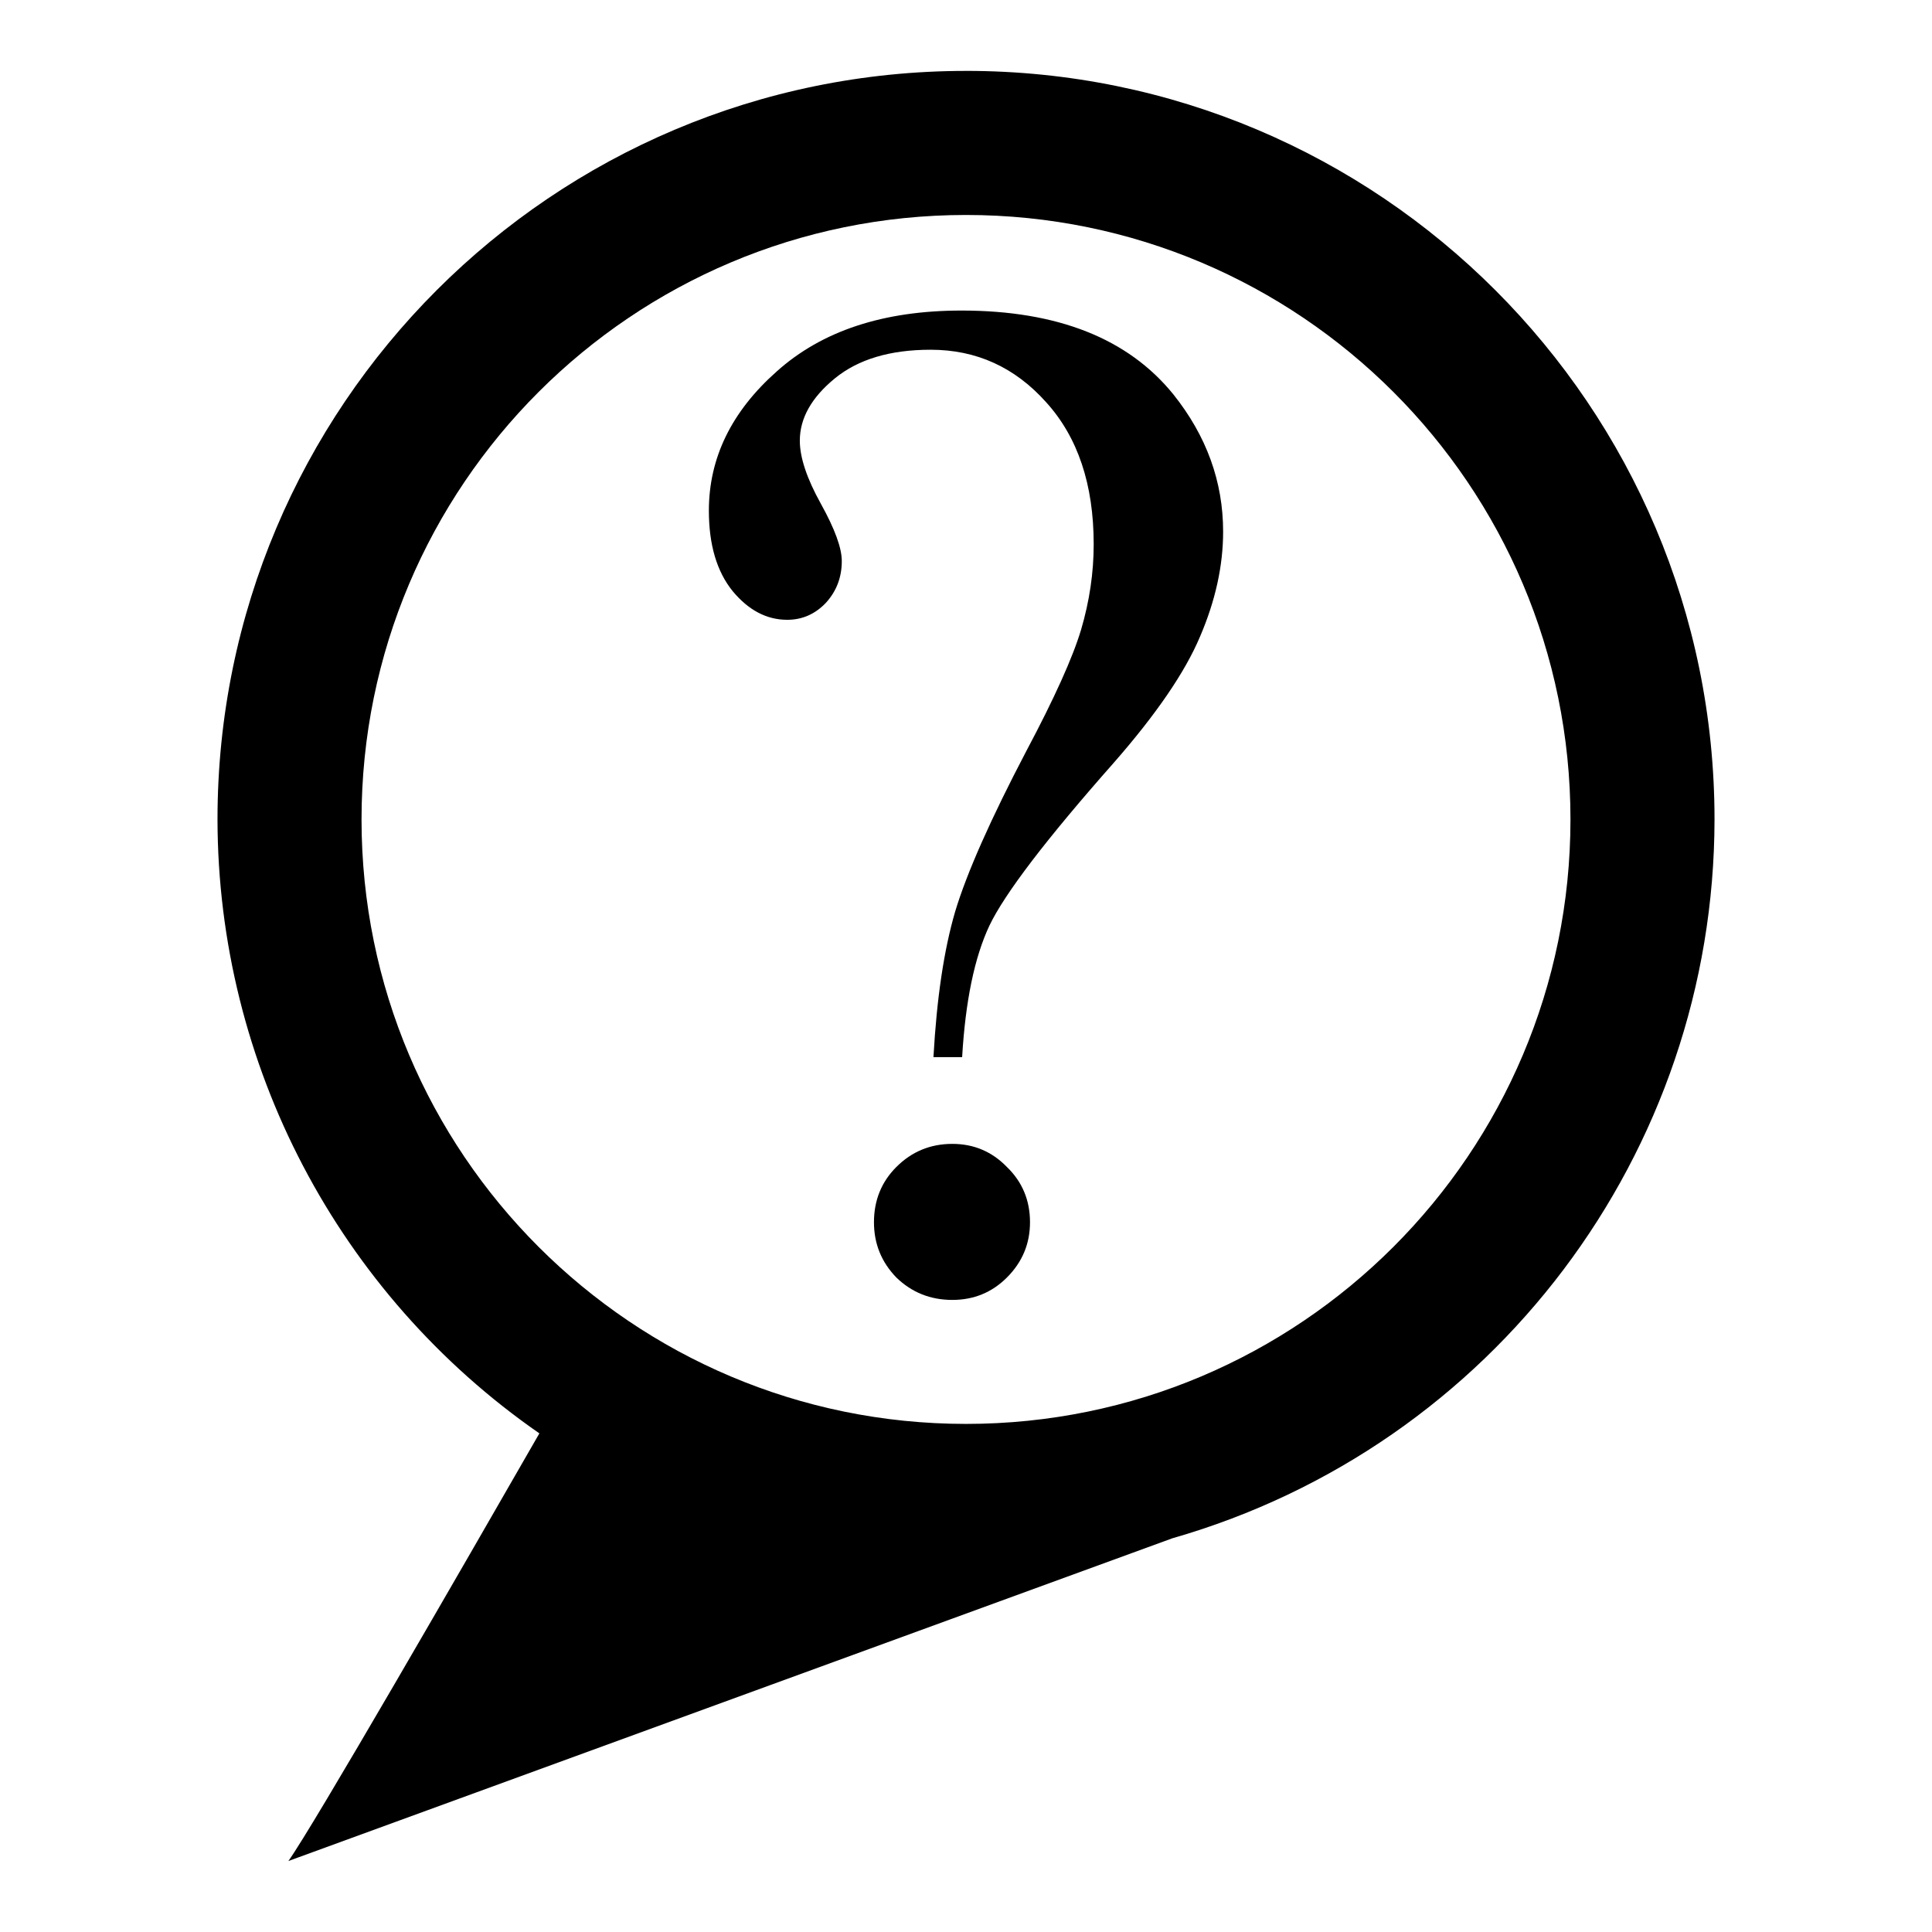 <?xml version="1.0" encoding="UTF-8"?>
<!-- Uploaded to: SVG Repo, www.svgrepo.com, Generator: SVG Repo Mixer Tools -->
<svg fill="#000000" width="800px" height="800px" version="1.1" viewBox="144 144 512 512" xmlns="http://www.w3.org/2000/svg">
 <g>
  <path d="m400 162.79c-109.55 0-198.36 88.812-198.36 198.37 0.09 64.926 31.953 125.7 85.301 162.7-20.699 36.055-59.926 104.11-66.516 113.33l234.23-85.516c85.02-24.375 143.63-102.08 143.71-190.52 0-109.55-88.812-198.37-198.36-198.37zm0 358.56c-88.473 0-160.19-71.723-160.19-160.19 0-88.473 71.719-160.19 160.19-160.19s160.19 71.719 160.19 160.19c0 88.469-71.719 160.19-160.19 160.19z"/>
  <path d="m396.38 447.14c-5.809 0-10.758 2.039-14.836 6.121-3.953 3.953-5.934 8.844-5.934 14.645 0 5.688 1.98 10.57 5.934 14.652 4.082 3.953 9.027 5.934 14.836 5.934 5.684 0 10.504-1.98 14.461-5.934 4.086-4.086 6.121-8.961 6.121-14.652 0-5.805-2.035-10.691-6.121-14.645-3.957-4.074-8.773-6.121-14.461-6.121z"/>
  <path d="m398.79 226.3c-20.641 0-36.961 5.375-48.949 16.133-11.992 10.629-17.984 22.93-17.984 36.898 0 9.023 2.102 16.133 6.301 21.32 4.203 5.066 9.023 7.602 14.461 7.602 3.961 0 7.356-1.48 10.203-4.449 2.84-3.09 4.262-6.797 4.262-11.125 0-3.461-1.855-8.531-5.562-15.203-3.707-6.676-5.562-12.238-5.562-16.691 0-5.934 3.09-11.438 9.27-16.5 6.184-5.066 14.652-7.602 25.402-7.602 12.113 0 22.312 4.637 30.598 13.906 8.41 9.27 12.609 21.82 12.609 37.645 0 7.543-1.113 15.078-3.336 22.621-2.227 7.422-7.047 18.113-14.465 32.082-9.523 18.172-15.824 32.387-18.914 42.648-2.969 10.137-4.883 22.988-5.75 38.566h7.602c0.867-14.832 3.273-26.453 7.231-34.859 4.086-8.531 15.086-22.93 33.004-43.207 11.25-12.855 18.852-23.98 22.809-33.379 4.086-9.516 6.121-18.785 6.121-27.816 0-13.227-4.387-25.34-13.164-36.344-11.988-14.828-30.715-22.246-56.184-22.246z"/>
 </g>
</svg>